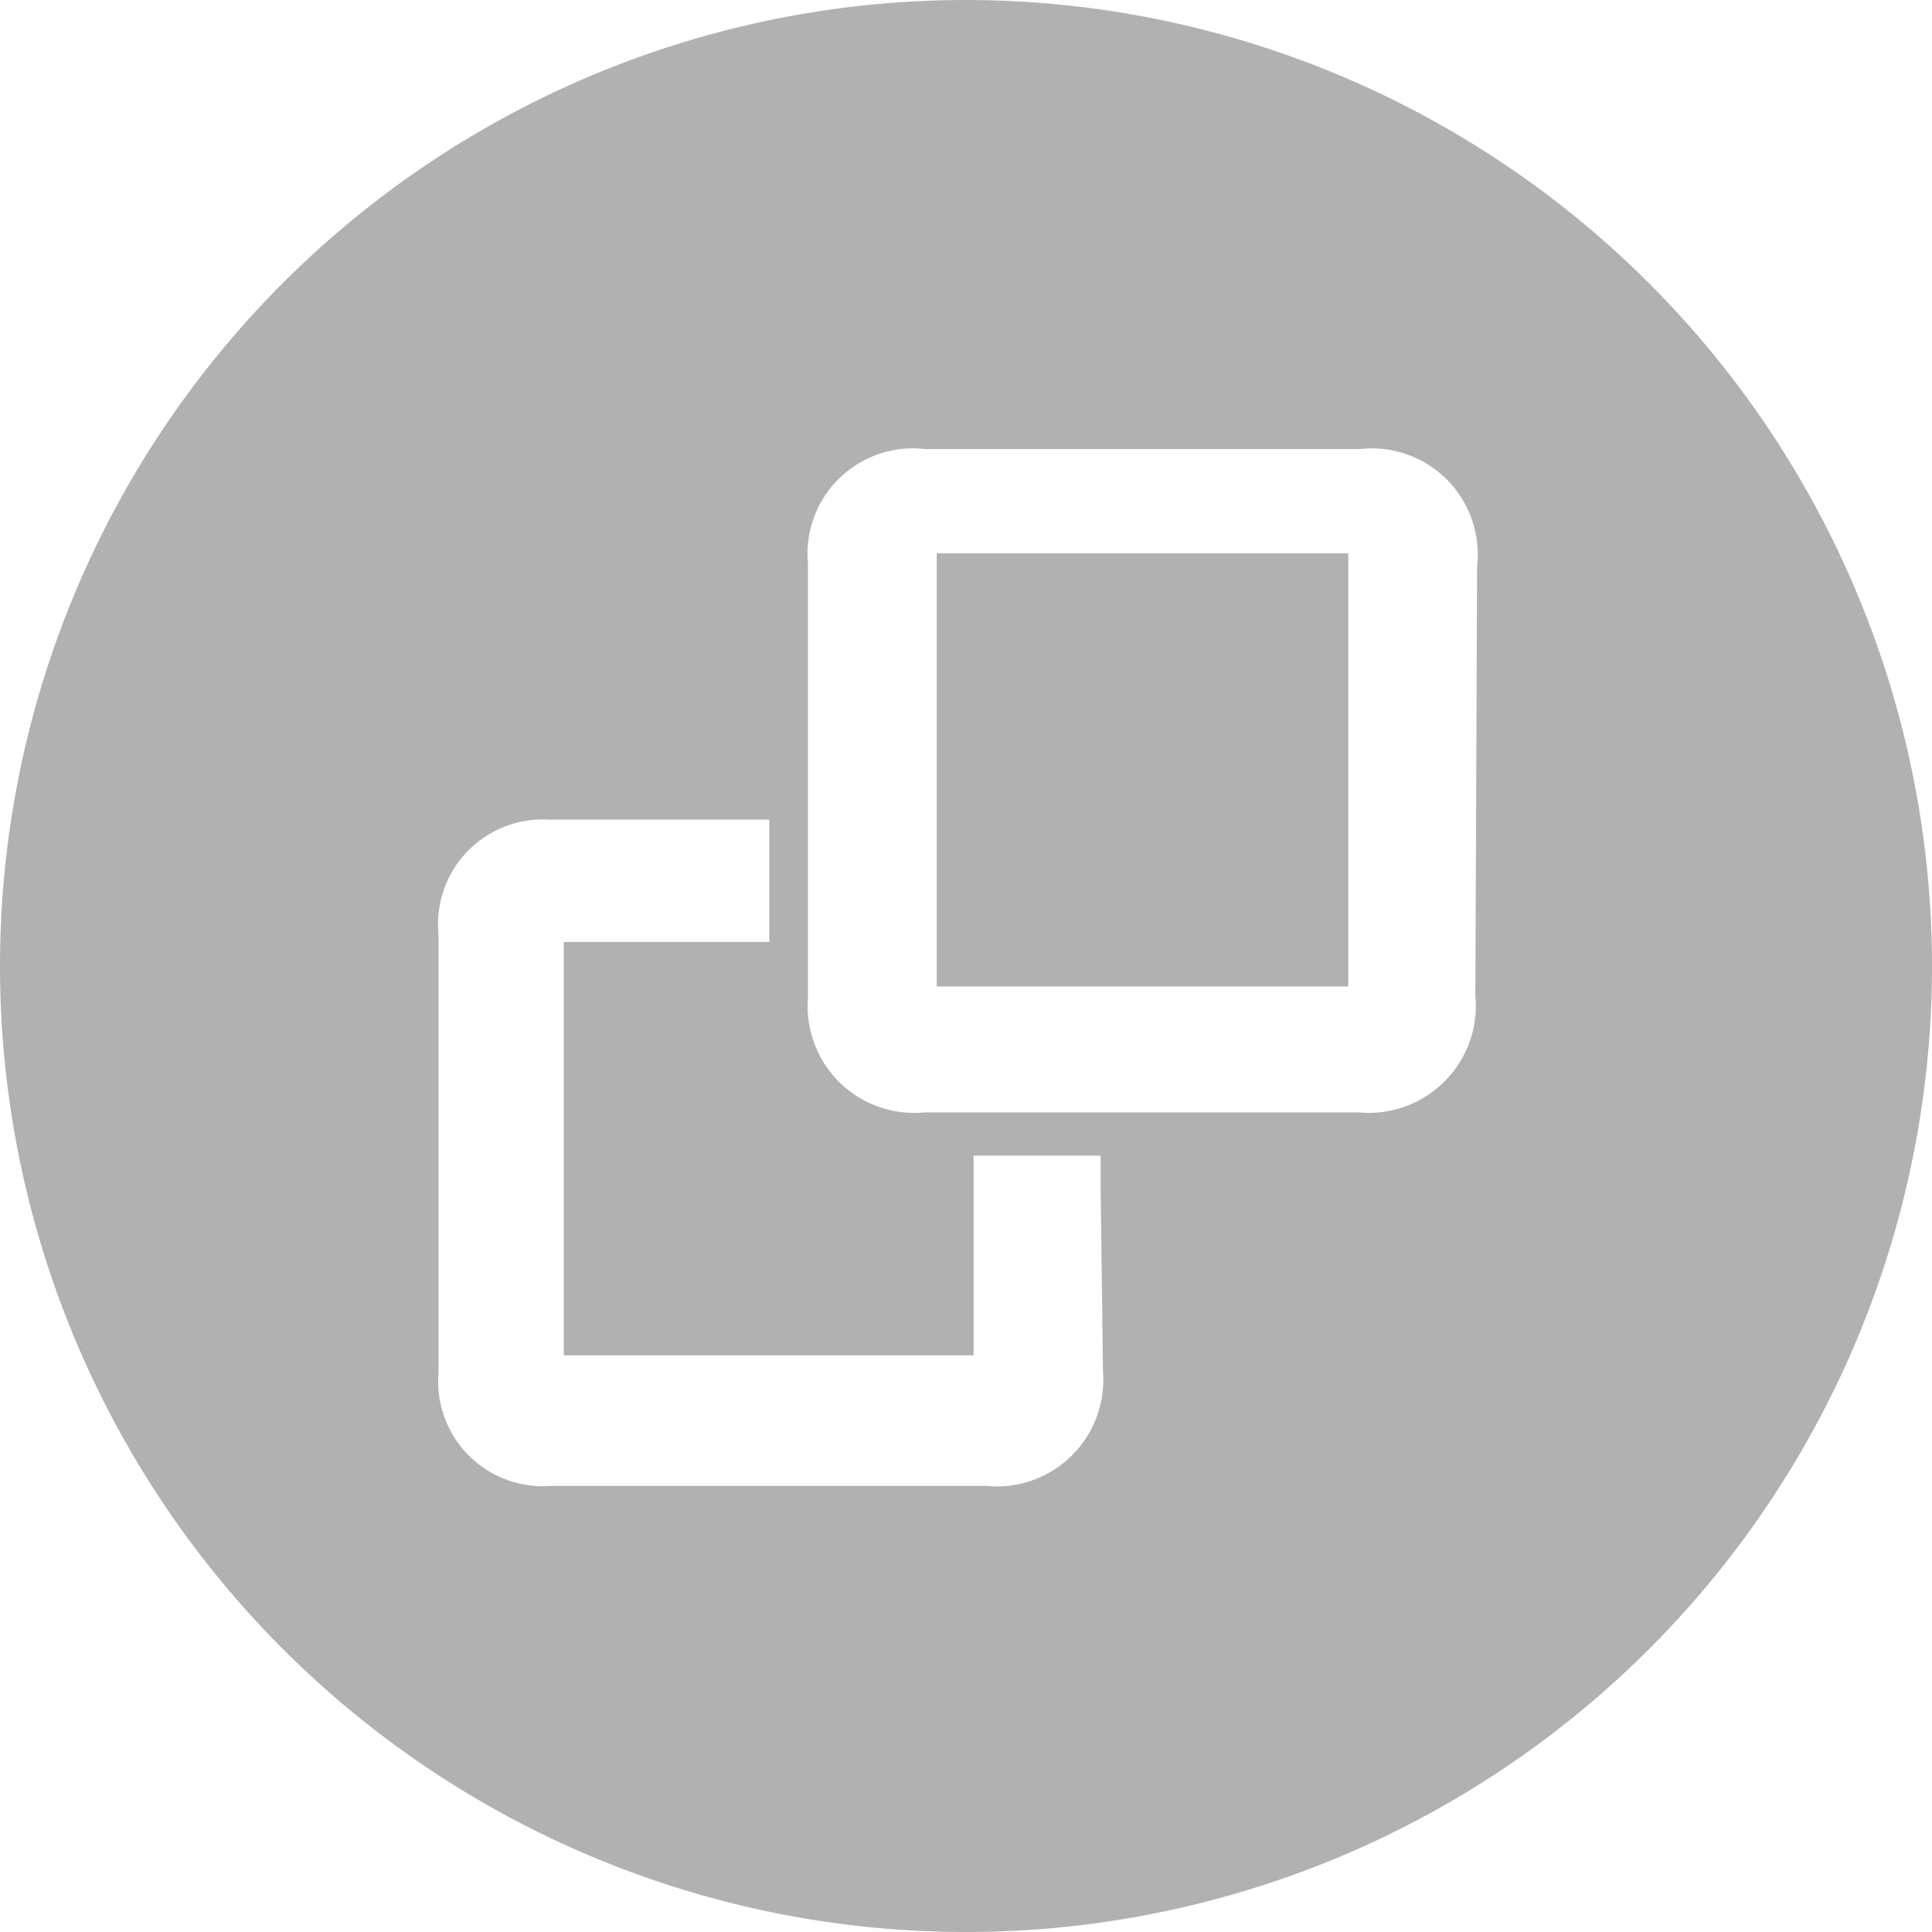 <svg id="圖層_1" data-name="圖層 1" xmlns="http://www.w3.org/2000/svg" viewBox="0 0 33 33"><defs><style>.cls-1,.cls-2{fill:#b1b1b2;}.cls-1{fill-rule:evenodd;}</style></defs><path class="cls-1" d="M16.5,0A16.5,16.5,0,1,0,33,16.5,16.51,16.51,0,0,0,16.5,0Zm2.34,23.43a1.82,1.82,0,0,1-2,1.95H9.42a1.79,1.79,0,0,1-1.93-1.93q0-3.75,0-7.49A1.79,1.79,0,0,1,9.38,14h3.33l.43,0v2.09H9.63v7.06h7V19.74H18.8l0,.33c0,.15,0,.21,0,.28ZM25.2,17a1.83,1.83,0,0,1-2,2h-7.4a1.82,1.82,0,0,1-2-1.94V9.62a1.8,1.8,0,0,1,2-1.95h7.43a1.81,1.81,0,0,1,2,2Z"/><rect class="cls-2" x="16" y="9.45" width="7.03" height="7.4"/></svg>